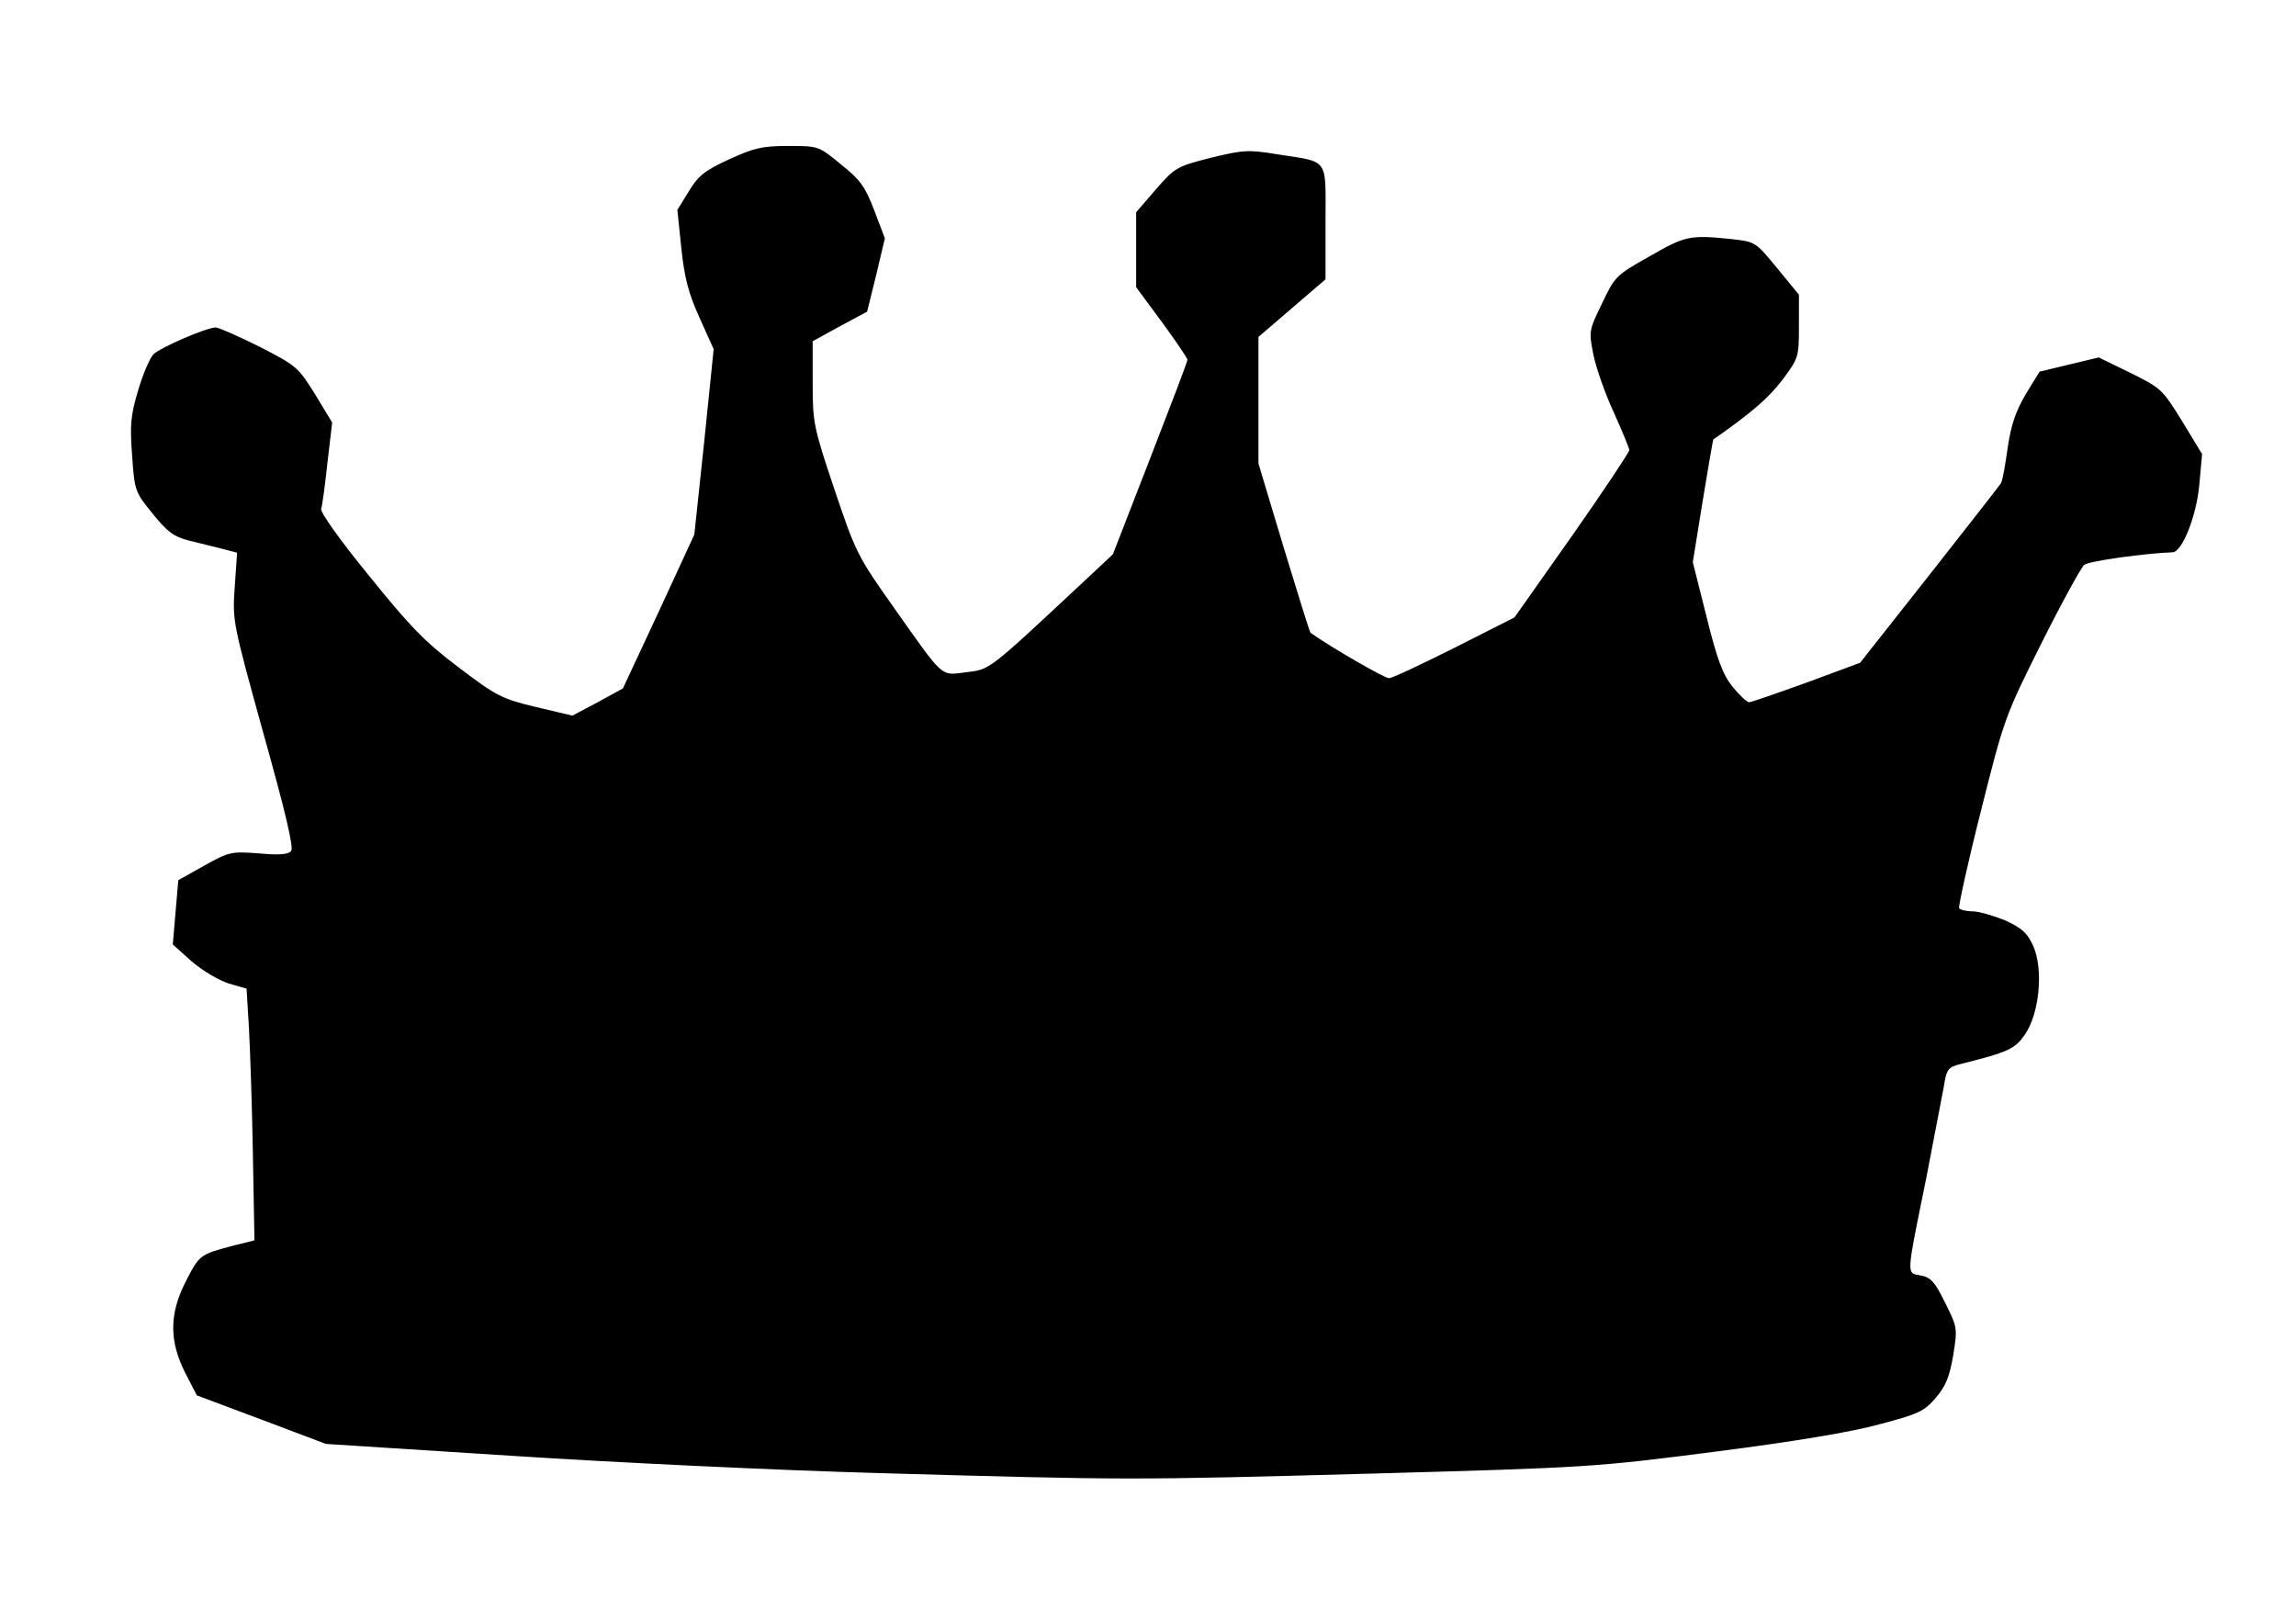 <!DOCTYPE svg PUBLIC "-//W3C//DTD SVG 20010904//EN" "http://www.w3.org/TR/2001/REC-SVG-20010904/DTD/svg10.dtd">
<svg version="1.0" xmlns="http://www.w3.org/2000/svg" width="582px" height="408px" viewBox="0 0 5820 4080" preserveAspectRatio="xMidYMid meet">
<g id="layer1" fill="#000000" stroke="none">
 <path d="M2230 3734 c-256 -7 -676 -27 -935 -44 l-469 -30 -164 -62 -163 -61 -30 -58 c-40 -80 -40 -148 1 -229 35 -69 37 -70 115 -91 l60 -15 -4 -220 c-2 -120 -7 -264 -10 -319 l-6 -99 -45 -13 c-25 -8 -66 -32 -94 -56 l-48 -43 7 -82 7 -81 66 -37 c63 -35 68 -36 137 -31 52 5 76 3 83 -6 7 -8 -15 -101 -70 -297 -78 -282 -79 -286 -73 -372 l6 -87 -38 -10 c-21 -5 -59 -15 -85 -21 -38 -10 -54 -22 -91 -68 -44 -54 -46 -57 -52 -146 -6 -78 -4 -102 15 -166 12 -41 30 -83 39 -92 17 -17 135 -68 158 -68 7 0 57 22 111 49 94 48 98 52 141 121 l43 71 -12 102 c-6 56 -13 109 -16 117 -2 9 49 81 122 170 104 129 142 168 227 232 95 72 108 79 195 100 l93 22 64 -34 64 -35 91 -195 90 -195 25 -235 24 -235 -36 -80 c-28 -62 -38 -101 -46 -176 l-10 -97 29 -47 c24 -40 41 -53 102 -81 63 -29 84 -34 150 -34 77 0 77 0 134 47 49 39 61 56 84 116 l27 71 -22 93 -23 93 -69 37 -69 38 0 105 c0 101 2 112 55 270 54 160 58 169 150 299 130 184 118 173 184 165 61 -7 55 -3 294 -226 l78 -73 94 -242 c52 -134 95 -246 95 -251 0 -4 -29 -47 -65 -96 l-65 -88 0 -95 0 -95 50 -58 c49 -56 53 -58 139 -80 82 -20 96 -21 168 -9 134 21 123 6 123 173 l0 144 -85 73 -85 73 0 160 0 161 64 213 c36 118 66 215 68 216 52 37 189 116 199 115 8 0 82 -35 166 -77 l152 -77 146 -207 c80 -114 145 -212 145 -217 0 -5 -18 -48 -39 -95 -22 -47 -45 -113 -52 -147 -12 -60 -11 -62 22 -130 32 -68 36 -72 120 -119 90 -52 102 -55 208 -44 61 7 61 7 116 74 l55 67 0 80 c0 78 -1 81 -42 136 -35 46 -79 84 -175 151 -1 1 -13 71 -27 156 l-25 155 35 139 c27 109 41 146 66 177 17 21 36 39 42 39 5 0 71 -23 146 -50 l135 -50 176 -223 c96 -122 178 -227 181 -232 4 -6 11 -46 17 -89 9 -60 20 -92 46 -137 l35 -57 75 -18 75 -18 80 39 c77 38 81 41 131 122 l51 84 -7 77 c-7 80 -44 172 -68 172 -66 2 -213 22 -224 32 -8 7 -57 96 -109 200 -92 184 -94 190 -153 425 -33 130 -57 241 -55 245 3 4 18 8 34 8 16 0 53 11 83 23 43 20 56 32 71 65 26 58 16 171 -21 224 -25 37 -43 45 -163 75 -32 8 -36 13 -43 59 -5 27 -25 130 -44 229 -52 256 -51 241 -14 248 26 5 36 17 62 70 31 62 31 64 20 133 -9 53 -19 78 -44 107 -29 34 -43 41 -142 67 -72 20 -217 44 -420 70 -303 39 -322 40 -860 55 -622 17 -621 17 -1255 -1z"/>
 </g>

</svg>